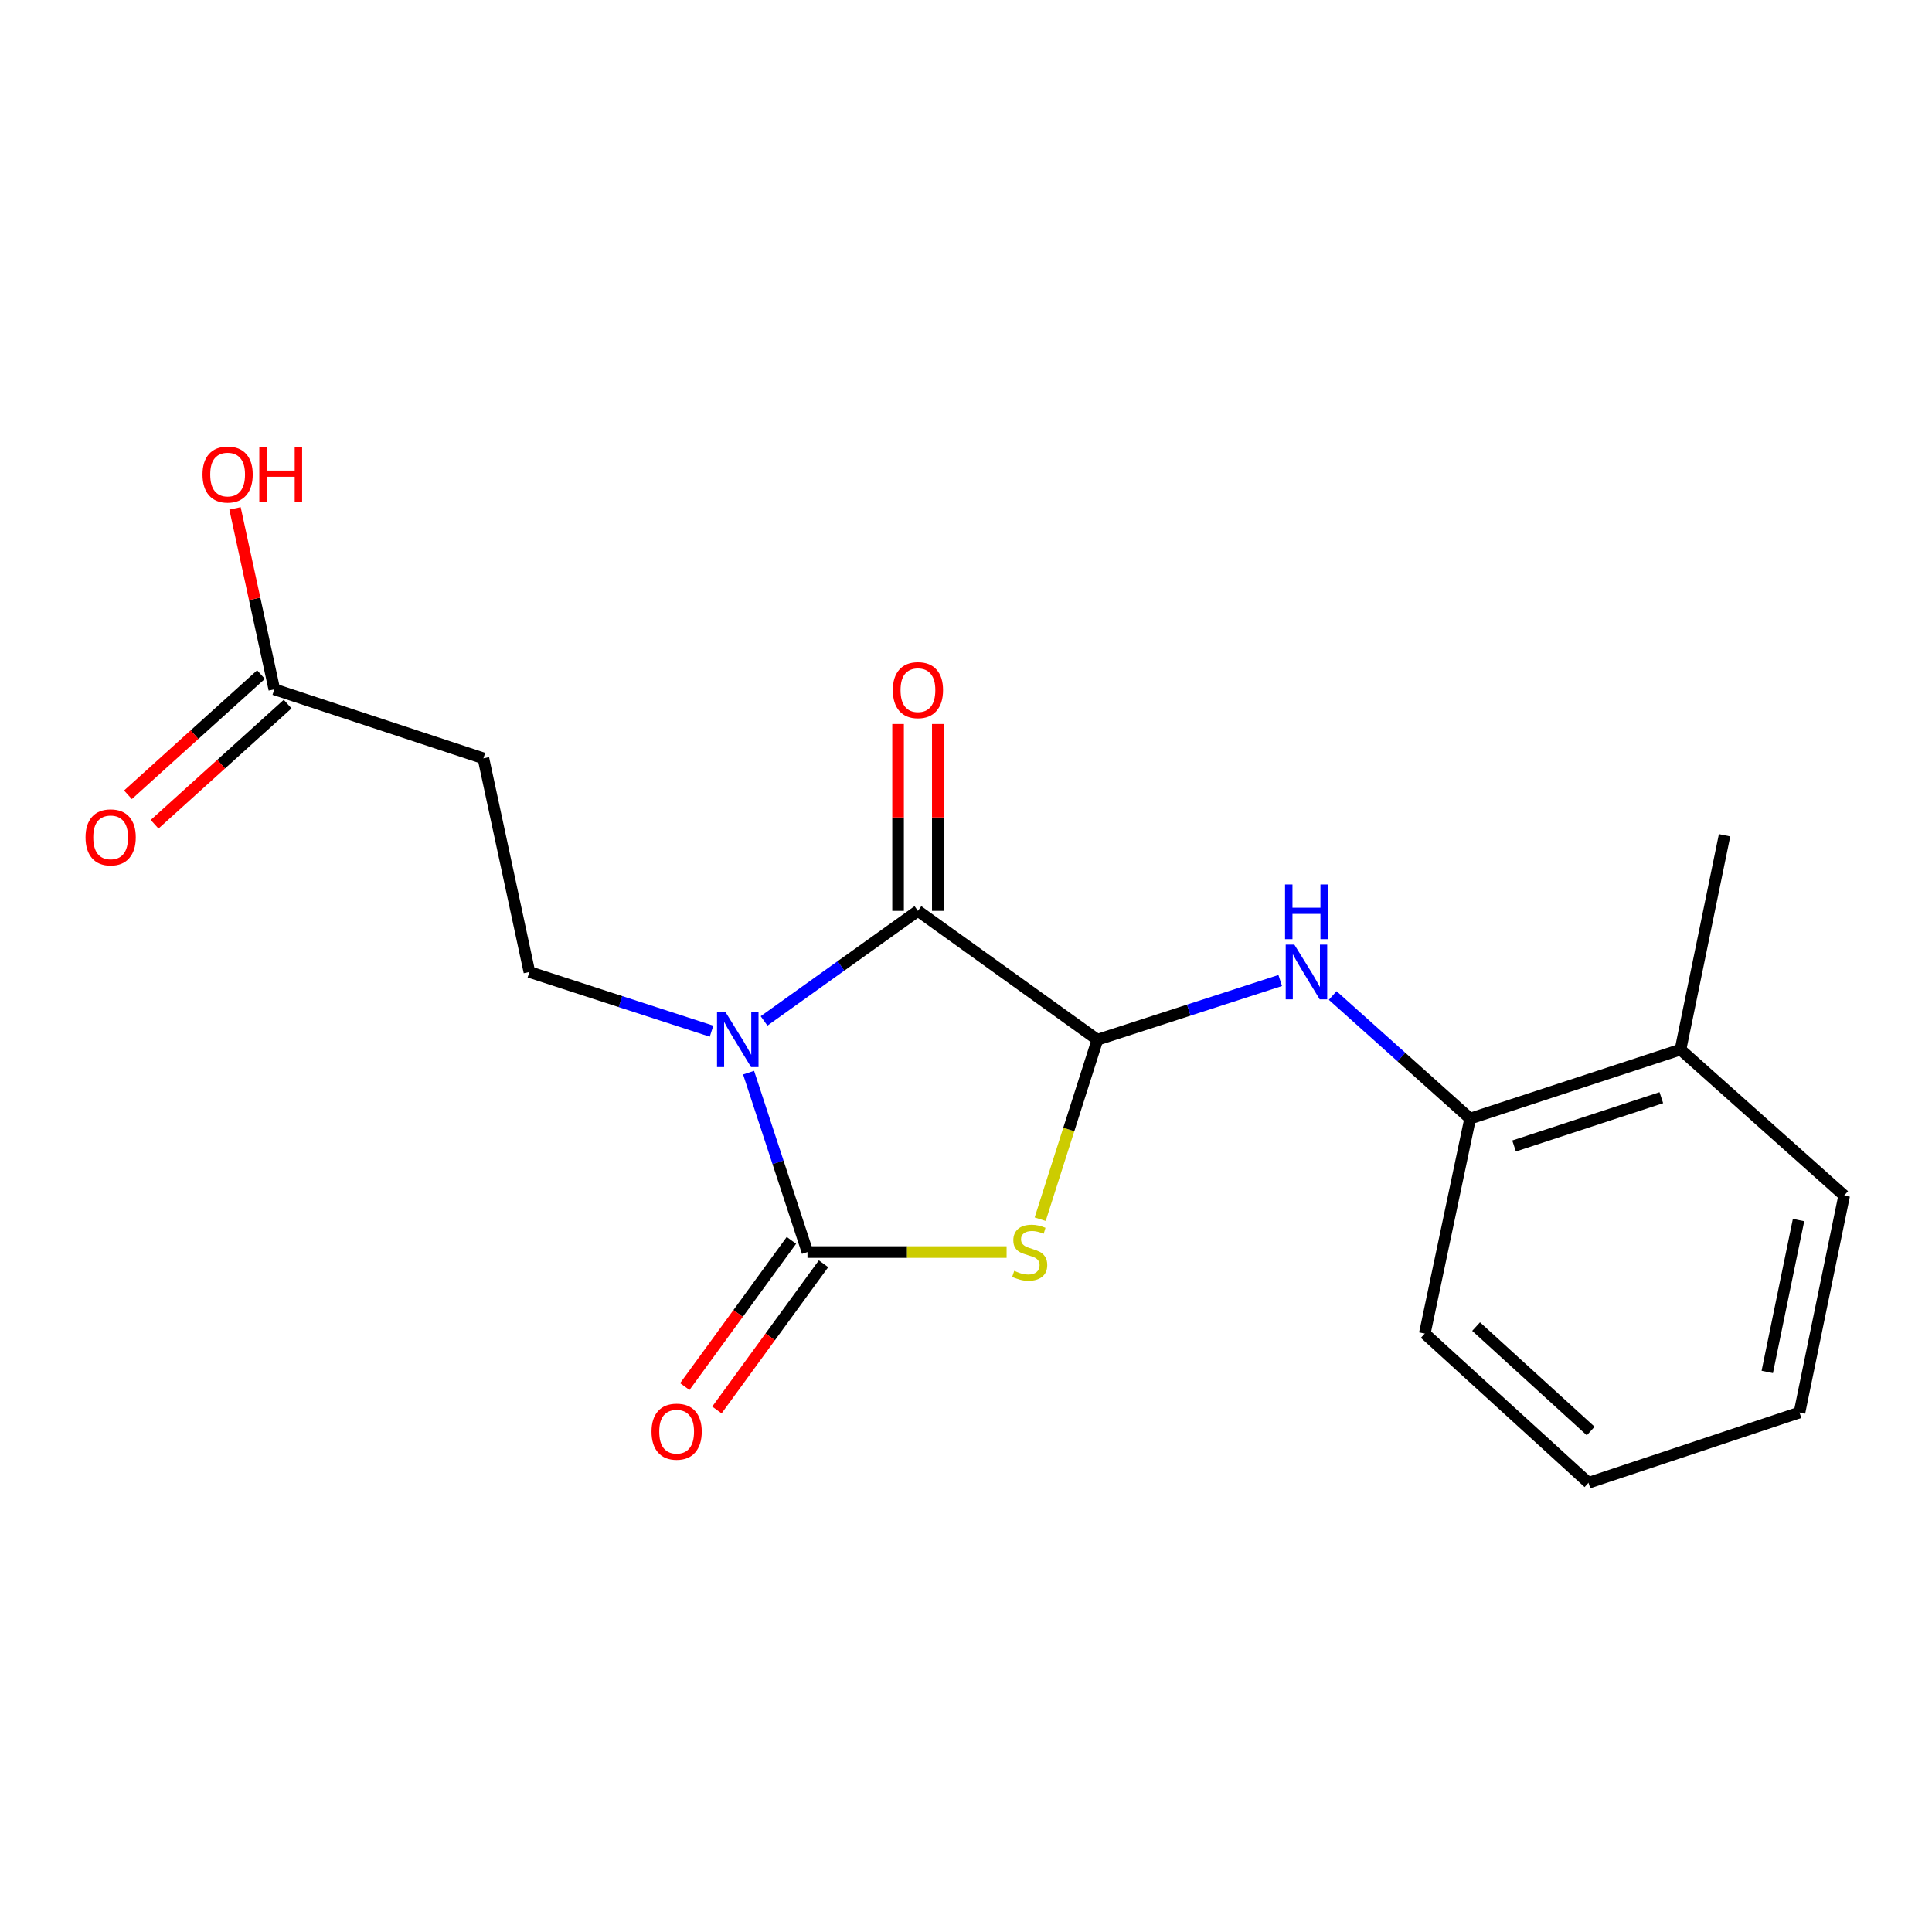 <?xml version='1.0' encoding='iso-8859-1'?>
<svg version='1.1' baseProfile='full'
              xmlns='http://www.w3.org/2000/svg'
                      xmlns:rdkit='http://www.rdkit.org/xml'
                      xmlns:xlink='http://www.w3.org/1999/xlink'
                  xml:space='preserve'
width='1000px' height='1000px' viewBox='0 0 1000 1000'>
<!-- END OF HEADER -->
<rect style='opacity:1.0;fill:#FFFFFF;stroke:none' width='1000' height='1000' x='0' y='0'> </rect>
<path class='bond-0' d='M 387.467,555.204 L 402.707,601.635' style='fill:none;fill-rule:evenodd;stroke:#0000FF;stroke-width:6px;stroke-linecap:butt;stroke-linejoin:miter;stroke-opacity:1' />
<path class='bond-0' d='M 402.707,601.635 L 417.947,648.066' style='fill:none;fill-rule:evenodd;stroke:#000000;stroke-width:6px;stroke-linecap:butt;stroke-linejoin:miter;stroke-opacity:1' />
<path class='bond-2' d='M 395.475,528.423 L 435.298,499.946' style='fill:none;fill-rule:evenodd;stroke:#0000FF;stroke-width:6px;stroke-linecap:butt;stroke-linejoin:miter;stroke-opacity:1' />
<path class='bond-2' d='M 435.298,499.946 L 475.121,471.47' style='fill:none;fill-rule:evenodd;stroke:#000000;stroke-width:6px;stroke-linecap:butt;stroke-linejoin:miter;stroke-opacity:1' />
<path class='bond-5' d='M 368.294,533.74 L 321.153,518.421' style='fill:none;fill-rule:evenodd;stroke:#0000FF;stroke-width:6px;stroke-linecap:butt;stroke-linejoin:miter;stroke-opacity:1' />
<path class='bond-5' d='M 321.153,518.421 L 274.013,503.102' style='fill:none;fill-rule:evenodd;stroke:#000000;stroke-width:6px;stroke-linecap:butt;stroke-linejoin:miter;stroke-opacity:1' />
<path class='bond-1' d='M 417.947,648.066 L 469.481,648.066' style='fill:none;fill-rule:evenodd;stroke:#000000;stroke-width:6px;stroke-linecap:butt;stroke-linejoin:miter;stroke-opacity:1' />
<path class='bond-1' d='M 469.481,648.066 L 521.014,648.066' style='fill:none;fill-rule:evenodd;stroke:#CCCC00;stroke-width:6px;stroke-linecap:butt;stroke-linejoin:miter;stroke-opacity:1' />
<path class='bond-9' d='M 409.637,642.006 L 382.045,679.846' style='fill:none;fill-rule:evenodd;stroke:#000000;stroke-width:6px;stroke-linecap:butt;stroke-linejoin:miter;stroke-opacity:1' />
<path class='bond-9' d='M 382.045,679.846 L 354.452,717.687' style='fill:none;fill-rule:evenodd;stroke:#FF0000;stroke-width:6px;stroke-linecap:butt;stroke-linejoin:miter;stroke-opacity:1' />
<path class='bond-9' d='M 426.258,654.125 L 398.665,691.966' style='fill:none;fill-rule:evenodd;stroke:#000000;stroke-width:6px;stroke-linecap:butt;stroke-linejoin:miter;stroke-opacity:1' />
<path class='bond-9' d='M 398.665,691.966 L 371.073,729.807' style='fill:none;fill-rule:evenodd;stroke:#FF0000;stroke-width:6px;stroke-linecap:butt;stroke-linejoin:miter;stroke-opacity:1' />
<path class='bond-19' d='M 538.392,631.062 L 553.205,584.607' style='fill:none;fill-rule:evenodd;stroke:#CCCC00;stroke-width:6px;stroke-linecap:butt;stroke-linejoin:miter;stroke-opacity:1' />
<path class='bond-19' d='M 553.205,584.607 L 568.019,538.152' style='fill:none;fill-rule:evenodd;stroke:#000000;stroke-width:6px;stroke-linecap:butt;stroke-linejoin:miter;stroke-opacity:1' />
<path class='bond-3' d='M 475.121,471.47 L 568.019,538.152' style='fill:none;fill-rule:evenodd;stroke:#000000;stroke-width:6px;stroke-linecap:butt;stroke-linejoin:miter;stroke-opacity:1' />
<path class='bond-10' d='M 485.406,471.47 L 485.406,423.105' style='fill:none;fill-rule:evenodd;stroke:#000000;stroke-width:6px;stroke-linecap:butt;stroke-linejoin:miter;stroke-opacity:1' />
<path class='bond-10' d='M 485.406,423.105 L 485.406,374.741' style='fill:none;fill-rule:evenodd;stroke:#FF0000;stroke-width:6px;stroke-linecap:butt;stroke-linejoin:miter;stroke-opacity:1' />
<path class='bond-10' d='M 464.836,471.47 L 464.836,423.105' style='fill:none;fill-rule:evenodd;stroke:#000000;stroke-width:6px;stroke-linecap:butt;stroke-linejoin:miter;stroke-opacity:1' />
<path class='bond-10' d='M 464.836,423.105 L 464.836,374.741' style='fill:none;fill-rule:evenodd;stroke:#FF0000;stroke-width:6px;stroke-linecap:butt;stroke-linejoin:miter;stroke-opacity:1' />
<path class='bond-4' d='M 568.019,538.152 L 615.327,522.827' style='fill:none;fill-rule:evenodd;stroke:#000000;stroke-width:6px;stroke-linecap:butt;stroke-linejoin:miter;stroke-opacity:1' />
<path class='bond-4' d='M 615.327,522.827 L 662.635,507.503' style='fill:none;fill-rule:evenodd;stroke:#0000FF;stroke-width:6px;stroke-linecap:butt;stroke-linejoin:miter;stroke-opacity:1' />
<path class='bond-7' d='M 689.801,515.267 L 725.368,547.12' style='fill:none;fill-rule:evenodd;stroke:#0000FF;stroke-width:6px;stroke-linecap:butt;stroke-linejoin:miter;stroke-opacity:1' />
<path class='bond-7' d='M 725.368,547.12 L 760.934,578.972' style='fill:none;fill-rule:evenodd;stroke:#000000;stroke-width:6px;stroke-linecap:butt;stroke-linejoin:miter;stroke-opacity:1' />
<path class='bond-6' d='M 274.013,503.102 L 250.208,392.514' style='fill:none;fill-rule:evenodd;stroke:#000000;stroke-width:6px;stroke-linecap:butt;stroke-linejoin:miter;stroke-opacity:1' />
<path class='bond-8' d='M 250.208,392.514 L 141.986,356.791' style='fill:none;fill-rule:evenodd;stroke:#000000;stroke-width:6px;stroke-linecap:butt;stroke-linejoin:miter;stroke-opacity:1' />
<path class='bond-12' d='M 760.934,578.972 L 869.83,543.249' style='fill:none;fill-rule:evenodd;stroke:#000000;stroke-width:6px;stroke-linecap:butt;stroke-linejoin:miter;stroke-opacity:1' />
<path class='bond-12' d='M 783.68,593.159 L 859.908,568.153' style='fill:none;fill-rule:evenodd;stroke:#000000;stroke-width:6px;stroke-linecap:butt;stroke-linejoin:miter;stroke-opacity:1' />
<path class='bond-14' d='M 760.934,578.972 L 737.461,690.258' style='fill:none;fill-rule:evenodd;stroke:#000000;stroke-width:6px;stroke-linecap:butt;stroke-linejoin:miter;stroke-opacity:1' />
<path class='bond-11' d='M 135.091,349.159 L 100.66,380.269' style='fill:none;fill-rule:evenodd;stroke:#000000;stroke-width:6px;stroke-linecap:butt;stroke-linejoin:miter;stroke-opacity:1' />
<path class='bond-11' d='M 100.66,380.269 L 66.23,411.378' style='fill:none;fill-rule:evenodd;stroke:#FF0000;stroke-width:6px;stroke-linecap:butt;stroke-linejoin:miter;stroke-opacity:1' />
<path class='bond-11' d='M 148.881,364.422 L 114.451,395.532' style='fill:none;fill-rule:evenodd;stroke:#000000;stroke-width:6px;stroke-linecap:butt;stroke-linejoin:miter;stroke-opacity:1' />
<path class='bond-11' d='M 114.451,395.532 L 80.02,426.641' style='fill:none;fill-rule:evenodd;stroke:#FF0000;stroke-width:6px;stroke-linecap:butt;stroke-linejoin:miter;stroke-opacity:1' />
<path class='bond-13' d='M 141.986,356.791 L 131.813,309.963' style='fill:none;fill-rule:evenodd;stroke:#000000;stroke-width:6px;stroke-linecap:butt;stroke-linejoin:miter;stroke-opacity:1' />
<path class='bond-13' d='M 131.813,309.963 L 121.641,263.135' style='fill:none;fill-rule:evenodd;stroke:#FF0000;stroke-width:6px;stroke-linecap:butt;stroke-linejoin:miter;stroke-opacity:1' />
<path class='bond-15' d='M 869.83,543.249 L 892.64,432.329' style='fill:none;fill-rule:evenodd;stroke:#000000;stroke-width:6px;stroke-linecap:butt;stroke-linejoin:miter;stroke-opacity:1' />
<path class='bond-16' d='M 869.83,543.249 L 954.545,618.799' style='fill:none;fill-rule:evenodd;stroke:#000000;stroke-width:6px;stroke-linecap:butt;stroke-linejoin:miter;stroke-opacity:1' />
<path class='bond-17' d='M 737.461,690.258 L 822.199,767.487' style='fill:none;fill-rule:evenodd;stroke:#000000;stroke-width:6px;stroke-linecap:butt;stroke-linejoin:miter;stroke-opacity:1' />
<path class='bond-17' d='M 764.028,686.639 L 823.344,740.7' style='fill:none;fill-rule:evenodd;stroke:#000000;stroke-width:6px;stroke-linecap:butt;stroke-linejoin:miter;stroke-opacity:1' />
<path class='bond-20' d='M 954.545,618.799 L 931.415,731.112' style='fill:none;fill-rule:evenodd;stroke:#000000;stroke-width:6px;stroke-linecap:butt;stroke-linejoin:miter;stroke-opacity:1' />
<path class='bond-20' d='M 930.928,631.497 L 914.737,710.116' style='fill:none;fill-rule:evenodd;stroke:#000000;stroke-width:6px;stroke-linecap:butt;stroke-linejoin:miter;stroke-opacity:1' />
<path class='bond-18' d='M 822.199,767.487 L 931.415,731.112' style='fill:none;fill-rule:evenodd;stroke:#000000;stroke-width:6px;stroke-linecap:butt;stroke-linejoin:miter;stroke-opacity:1' />
<path  class='atom-0' d='M 375.609 523.992
L 384.889 538.992
Q 385.809 540.472, 387.289 543.152
Q 388.769 545.832, 388.849 545.992
L 388.849 523.992
L 392.609 523.992
L 392.609 552.312
L 388.729 552.312
L 378.769 535.912
Q 377.609 533.992, 376.369 531.792
Q 375.169 529.592, 374.809 528.912
L 374.809 552.312
L 371.129 552.312
L 371.129 523.992
L 375.609 523.992
' fill='#0000FF'/>
<path  class='atom-2' d='M 524.969 657.786
Q 525.289 657.906, 526.609 658.466
Q 527.929 659.026, 529.369 659.386
Q 530.849 659.706, 532.289 659.706
Q 534.969 659.706, 536.529 658.426
Q 538.089 657.106, 538.089 654.826
Q 538.089 653.266, 537.289 652.306
Q 536.529 651.346, 535.329 650.826
Q 534.129 650.306, 532.129 649.706
Q 529.609 648.946, 528.089 648.226
Q 526.609 647.506, 525.529 645.986
Q 524.489 644.466, 524.489 641.906
Q 524.489 638.346, 526.889 636.146
Q 529.329 633.946, 534.129 633.946
Q 537.409 633.946, 541.129 635.506
L 540.209 638.586
Q 536.809 637.186, 534.249 637.186
Q 531.489 637.186, 529.969 638.346
Q 528.449 639.466, 528.489 641.426
Q 528.489 642.946, 529.249 643.866
Q 530.049 644.786, 531.169 645.306
Q 532.329 645.826, 534.249 646.426
Q 536.809 647.226, 538.329 648.026
Q 539.849 648.826, 540.929 650.466
Q 542.049 652.066, 542.049 654.826
Q 542.049 658.746, 539.409 660.866
Q 536.809 662.946, 532.449 662.946
Q 529.929 662.946, 528.009 662.386
Q 526.129 661.866, 523.889 660.946
L 524.969 657.786
' fill='#CCCC00'/>
<path  class='atom-5' d='M 669.958 488.942
L 679.238 503.942
Q 680.158 505.422, 681.638 508.102
Q 683.118 510.782, 683.198 510.942
L 683.198 488.942
L 686.958 488.942
L 686.958 517.262
L 683.078 517.262
L 673.118 500.862
Q 671.958 498.942, 670.718 496.742
Q 669.518 494.542, 669.158 493.862
L 669.158 517.262
L 665.478 517.262
L 665.478 488.942
L 669.958 488.942
' fill='#0000FF'/>
<path  class='atom-5' d='M 665.138 457.79
L 668.978 457.79
L 668.978 469.83
L 683.458 469.83
L 683.458 457.79
L 687.298 457.79
L 687.298 486.11
L 683.458 486.11
L 683.458 473.03
L 668.978 473.03
L 668.978 486.11
L 665.138 486.11
L 665.138 457.79
' fill='#0000FF'/>
<path  class='atom-10' d='M 337.226 741.02
Q 337.226 734.22, 340.586 730.42
Q 343.946 726.62, 350.226 726.62
Q 356.506 726.62, 359.866 730.42
Q 363.226 734.22, 363.226 741.02
Q 363.226 747.9, 359.826 751.82
Q 356.426 755.7, 350.226 755.7
Q 343.986 755.7, 340.586 751.82
Q 337.226 747.94, 337.226 741.02
M 350.226 752.5
Q 354.546 752.5, 356.866 749.62
Q 359.226 746.7, 359.226 741.02
Q 359.226 735.46, 356.866 732.66
Q 354.546 729.82, 350.226 729.82
Q 345.906 729.82, 343.546 732.62
Q 341.226 735.42, 341.226 741.02
Q 341.226 746.74, 343.546 749.62
Q 345.906 752.5, 350.226 752.5
' fill='#FF0000'/>
<path  class='atom-11' d='M 462.121 357.202
Q 462.121 350.402, 465.481 346.602
Q 468.841 342.802, 475.121 342.802
Q 481.401 342.802, 484.761 346.602
Q 488.121 350.402, 488.121 357.202
Q 488.121 364.082, 484.721 368.002
Q 481.321 371.882, 475.121 371.882
Q 468.881 371.882, 465.481 368.002
Q 462.121 364.122, 462.121 357.202
M 475.121 368.682
Q 479.441 368.682, 481.761 365.802
Q 484.121 362.882, 484.121 357.202
Q 484.121 351.642, 481.761 348.842
Q 479.441 346.002, 475.121 346.002
Q 470.801 346.002, 468.441 348.802
Q 466.121 351.602, 466.121 357.202
Q 466.121 362.922, 468.441 365.802
Q 470.801 368.682, 475.121 368.682
' fill='#FF0000'/>
<path  class='atom-12' d='M 44.271 433.415
Q 44.271 426.615, 47.631 422.815
Q 50.991 419.015, 57.271 419.015
Q 63.551 419.015, 66.911 422.815
Q 70.271 426.615, 70.271 433.415
Q 70.271 440.295, 66.871 444.215
Q 63.471 448.095, 57.271 448.095
Q 51.031 448.095, 47.631 444.215
Q 44.271 440.335, 44.271 433.415
M 57.271 444.895
Q 61.591 444.895, 63.911 442.015
Q 66.271 439.095, 66.271 433.415
Q 66.271 427.855, 63.911 425.055
Q 61.591 422.215, 57.271 422.215
Q 52.951 422.215, 50.591 425.015
Q 48.271 427.815, 48.271 433.415
Q 48.271 439.135, 50.591 442.015
Q 52.951 444.895, 57.271 444.895
' fill='#FF0000'/>
<path  class='atom-14' d='M 104.816 245.609
Q 104.816 238.809, 108.176 235.009
Q 111.536 231.209, 117.816 231.209
Q 124.096 231.209, 127.456 235.009
Q 130.816 238.809, 130.816 245.609
Q 130.816 252.489, 127.416 256.409
Q 124.016 260.289, 117.816 260.289
Q 111.576 260.289, 108.176 256.409
Q 104.816 252.529, 104.816 245.609
M 117.816 257.089
Q 122.136 257.089, 124.456 254.209
Q 126.816 251.289, 126.816 245.609
Q 126.816 240.049, 124.456 237.249
Q 122.136 234.409, 117.816 234.409
Q 113.496 234.409, 111.136 237.209
Q 108.816 240.009, 108.816 245.609
Q 108.816 251.329, 111.136 254.209
Q 113.496 257.089, 117.816 257.089
' fill='#FF0000'/>
<path  class='atom-14' d='M 134.216 231.529
L 138.056 231.529
L 138.056 243.569
L 152.536 243.569
L 152.536 231.529
L 156.376 231.529
L 156.376 259.849
L 152.536 259.849
L 152.536 246.769
L 138.056 246.769
L 138.056 259.849
L 134.216 259.849
L 134.216 231.529
' fill='#FF0000'/>
</svg>
